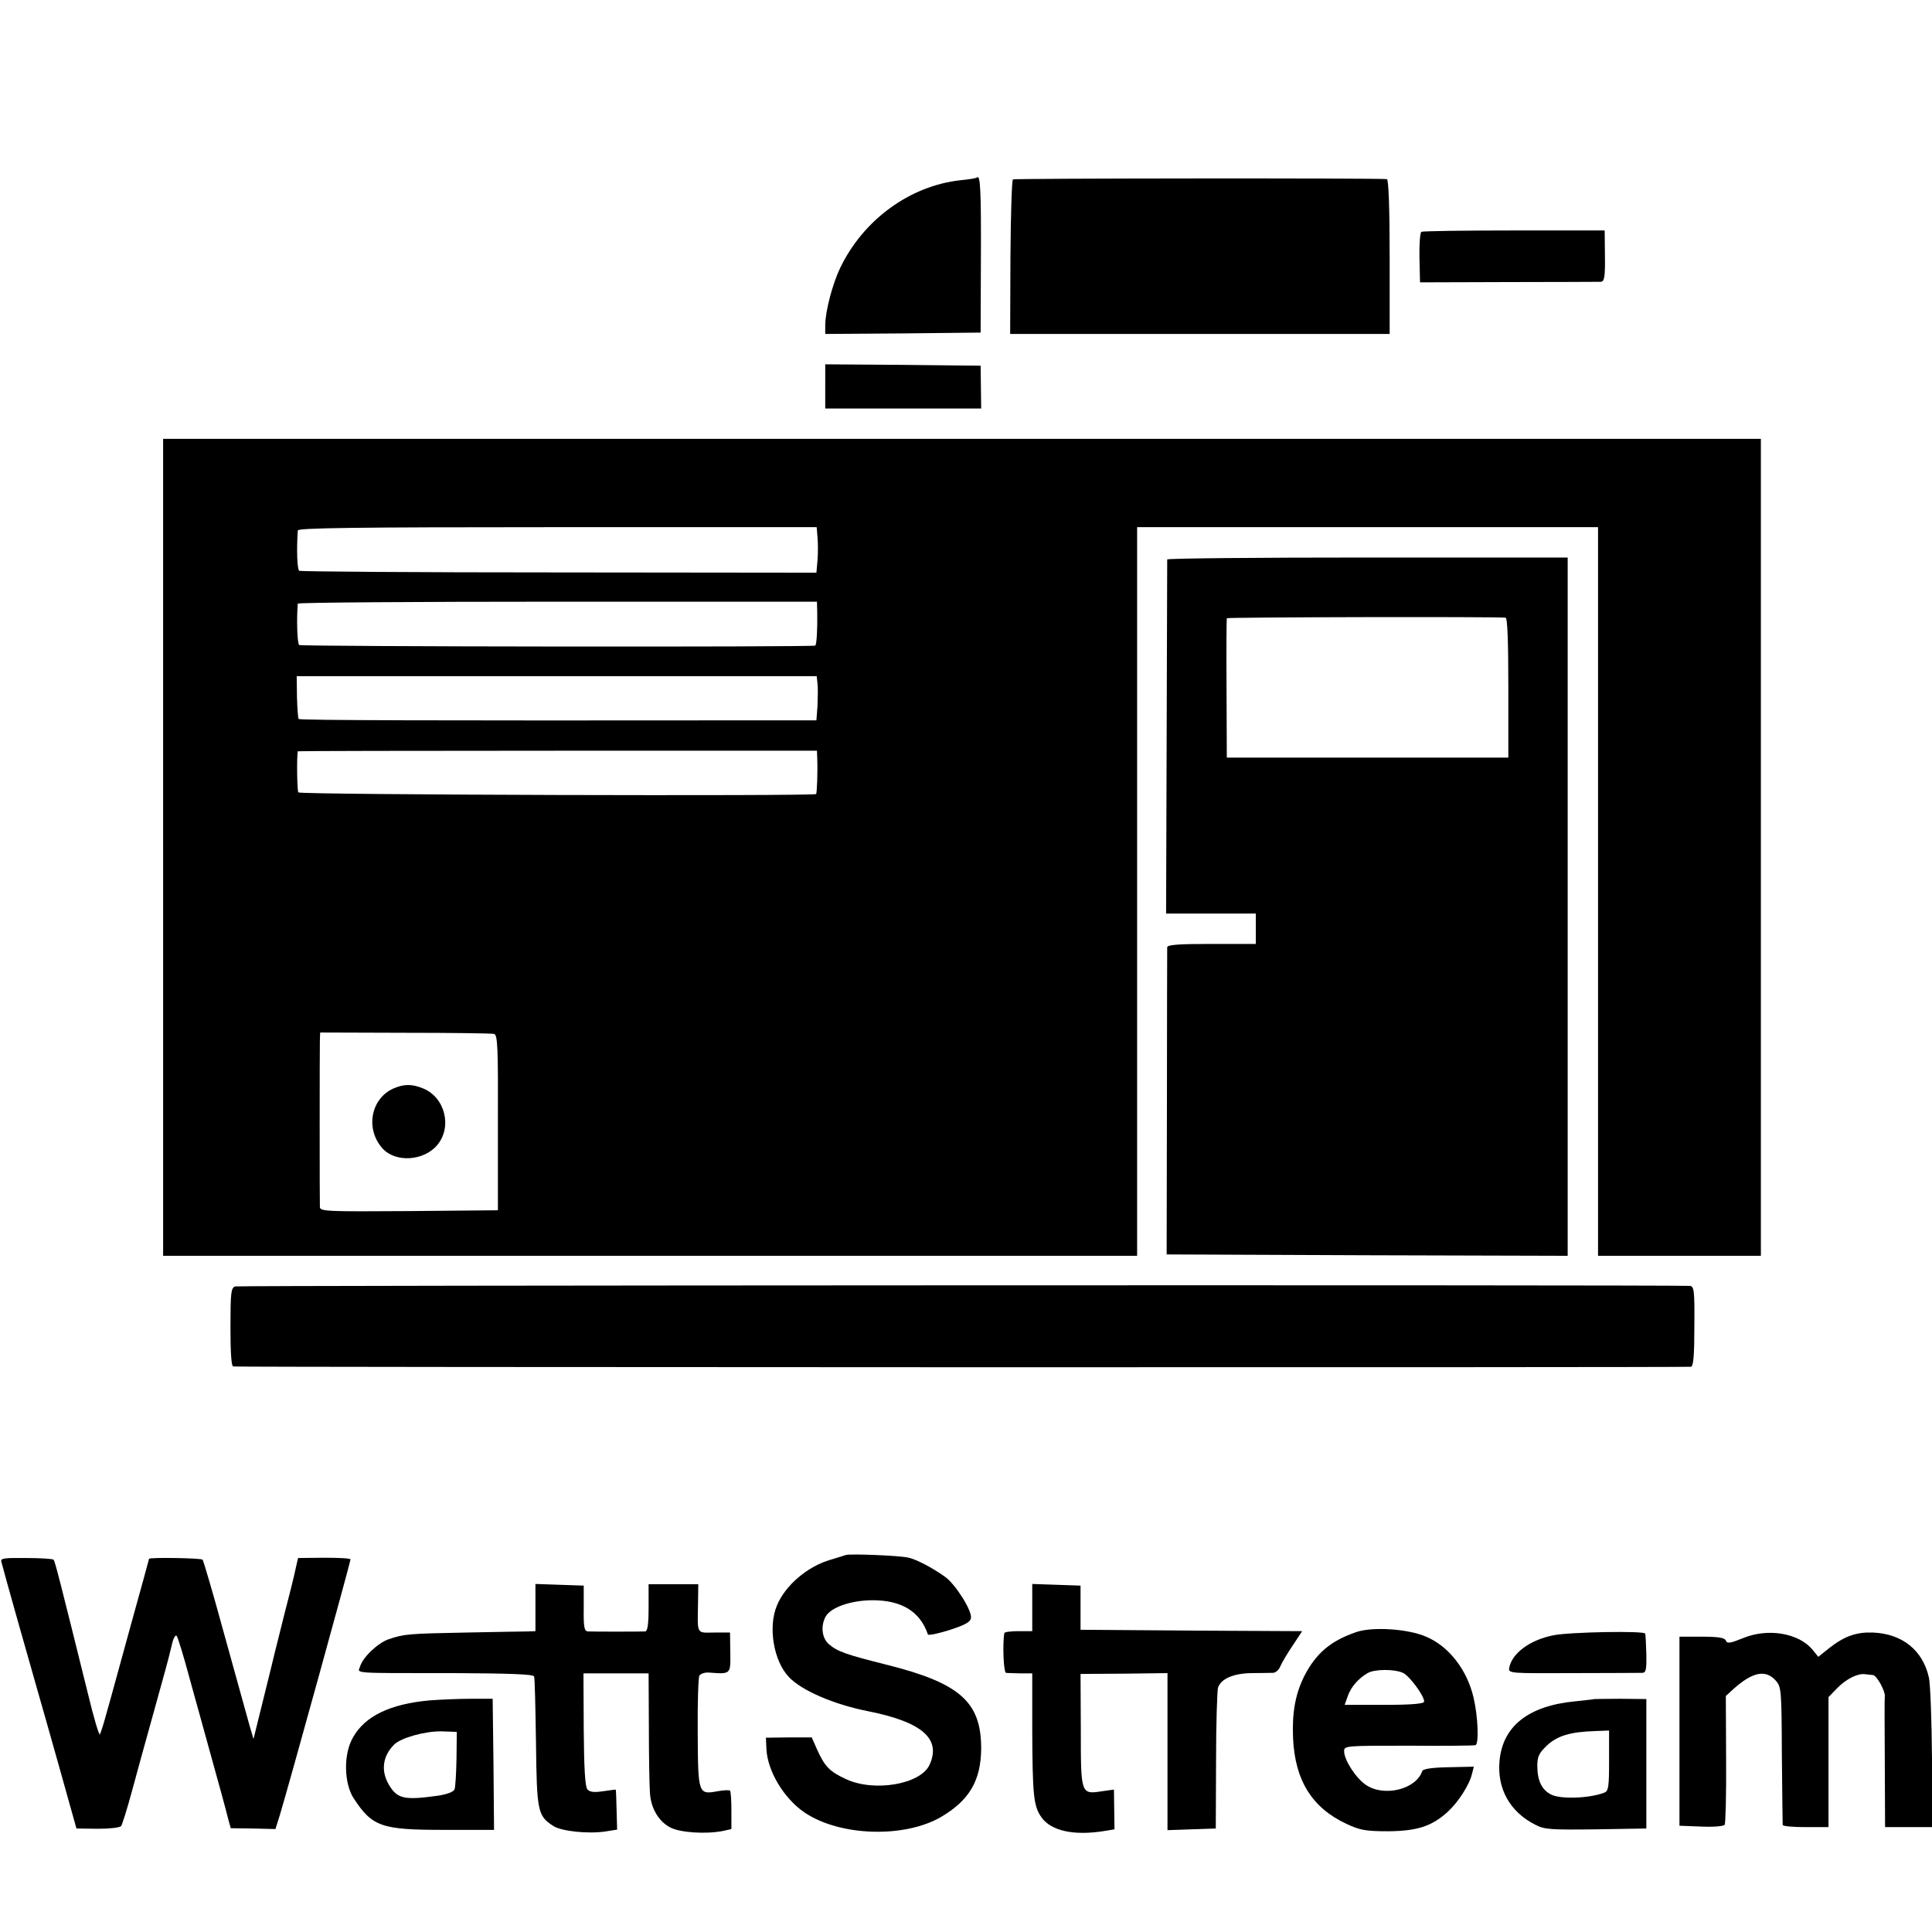 <?xml version="1.0" standalone="no"?>
<!DOCTYPE svg PUBLIC "-//W3C//DTD SVG 20010904//EN"
 "http://www.w3.org/TR/2001/REC-SVG-20010904/DTD/svg10.dtd">
<svg version="1.0" xmlns="http://www.w3.org/2000/svg"
 width="700pt" height="700pt" viewBox="0 0 700 700"
 preserveAspectRatio="xMidYMid meet">
<g transform="translate(0,700) scale(0.1,-0.1)"
fill="#000000" stroke="none">
<path d="M3540 6357 c-3 -3 -30 -7 -60 -10 -183 -20 -352 -143 -436 -318 -27
-56 -54 -157 -54 -207 l0 -32 282 2 281 3 1 268 c1 247 -2 305 -14 294z"/>
<path d="M3670 6350 c-4 -3 -8 -130 -9 -282 l-1 -278 687 0 688 0 0 280 c0
179 -4 280 -10 281 -40 4 -1349 3 -1355 -1z"/>
<path d="M5150 6160 c-5 -3 -8 -46 -7 -94 l2 -89 320 1 c176 0 327 1 335 1 13
1 16 17 15 94 l-1 92 -327 0 c-181 0 -332 -2 -337 -5z"/>
<path d="M2990 5600 l0 -80 283 0 282 0 -1 77 -1 78 -281 3 -282 2 0 -80z"/>
<path d="M591 3930 l0 -1480 1764 0 1765 0 0 1320 0 1320 835 0 835 0 0 -1320
0 -1320 295 0 295 0 0 1480 0 1480 -2895 0 -2894 0 0 -1480z m2371 1123 c2
-21 2 -58 0 -83 l-4 -45 -932 1 c-513 0 -937 3 -942 6 -7 5 -10 75 -5 146 1 9
196 12 940 12 l940 0 3 -37z m-1 -275 c1 -56 -2 -112 -7 -117 -5 -6 -1861 -4
-1870 2 -7 4 -10 96 -5 150 1 4 424 7 941 7 l940 0 1 -42z m1 -255 c2 -16 1
-52 0 -80 l-4 -53 -296 0 c-1067 -1 -1576 0 -1580 5 -2 2 -5 38 -6 80 l-1 75
942 0 942 0 3 -27z m-1 -270 c2 -50 -1 -126 -4 -130 -9 -8 -1871 -3 -1876 6
-5 7 -6 135 -2 149 1 1 424 2 941 2 l940 0 1 -27z m-1171 -999 c13 -3 15 -47
14 -321 l0 -318 -322 -3 c-302 -2 -322 -1 -323 15 -1 23 -1 569 0 605 l1 27
308 -1 c169 0 314 -2 322 -4z"/>
<path d="M1425 3056 c-82 -37 -102 -147 -39 -217 47 -52 149 -46 198 12 55 65
29 172 -50 205 -41 17 -70 17 -109 0z"/>
<path d="M4229 4973 c0 -5 -1 -295 -2 -646 l-2 -637 163 0 162 0 0 -55 0 -55
-160 0 c-121 0 -160 -3 -161 -12 0 -7 -1 -260 -1 -563 l-1 -550 726 -3 727 -2
0 1265 0 1265 -725 0 c-399 0 -725 -3 -726 -7z m1226 -211 c7 -1 10 -89 10
-254 l0 -253 -510 0 -510 0 -1 250 c-1 138 0 252 1 255 3 4 981 6 1010 2z"/>
<path d="M852 2339 c-15 -5 -17 -23 -17 -148 0 -89 3 -141 10 -142 32 -3 5272
-4 5282 -1 9 3 12 45 12 148 1 130 -1 144 -17 145 -118 4 -5257 2 -5270 -2z"/>
<path d="M3065 1366 c-5 -2 -30 -9 -55 -17 -84 -24 -165 -93 -195 -166 -33
-78 -12 -202 44 -260 47 -49 164 -99 286 -123 196 -39 266 -100 223 -194 -32
-71 -201 -100 -303 -52 -59 27 -77 46 -104 106 l-20 45 -83 0 -83 -1 2 -42 c4
-79 63 -178 138 -229 127 -86 361 -94 495 -16 103 61 144 132 145 248 0 169
-77 237 -345 304 -148 37 -177 48 -207 74 -25 22 -30 65 -12 99 18 34 92 60
171 60 105 0 172 -41 200 -124 2 -4 37 3 78 16 58 19 76 29 78 44 4 27 -57
123 -94 149 -46 33 -102 62 -131 69 -31 8 -212 15 -228 10z"/>
<path d="M5 1341 c2 -9 29 -106 60 -216 31 -110 63 -222 71 -250 8 -27 43
-151 78 -275 l63 -225 77 -1 c43 0 80 4 85 10 4 6 22 63 39 126 17 63 50 183
73 265 51 184 58 208 71 263 5 24 13 40 18 35 4 -4 26 -75 48 -158 23 -82 60
-217 83 -300 23 -82 47 -170 53 -195 l12 -44 81 -1 81 -2 16 51 c31 102 256
917 256 926 0 4 -43 6 -95 6 l-95 -1 -7 -30 c-3 -16 -8 -34 -9 -40 -1 -5 -16
-66 -34 -135 -17 -69 -33 -132 -35 -140 -2 -8 -19 -80 -39 -159 -20 -79 -36
-147 -37 -150 0 -7 -5 10 -108 383 -39 143 -74 262 -77 265 -6 6 -194 9 -194
3 0 -2 -30 -110 -66 -240 -36 -130 -74 -271 -86 -312 -11 -41 -23 -79 -26 -84
-3 -5 -23 62 -44 150 -103 416 -119 478 -124 483 -3 3 -48 6 -100 6 -81 1 -93
-1 -89 -14z"/>
<path d="M1940 1175 l0 -85 -27 -1 c-16 0 -116 -2 -223 -4 -208 -4 -225 -5
-281 -24 -39 -13 -93 -64 -104 -98 -8 -27 -44 -25 338 -25 201 -1 290 -4 292
-12 3 -6 5 -115 7 -241 3 -250 6 -264 63 -301 29 -19 125 -29 187 -20 l44 7
-2 72 c-1 40 -2 72 -3 73 0 0 -21 -2 -46 -6 -34 -5 -48 -3 -57 7 -8 10 -12 77
-13 217 l-1 203 118 0 118 0 1 -196 c0 -108 2 -215 4 -239 4 -56 33 -103 75
-124 36 -18 128 -24 189 -12 l31 7 0 67 c0 36 -2 69 -5 72 -3 3 -23 2 -45 -2
-70 -13 -71 -10 -72 211 -1 108 2 201 6 208 5 7 20 12 34 11 81 -6 79 -7 78
73 l-1 72 -58 0 c-64 -1 -60 -8 -58 103 l1 72 -90 0 -90 0 0 -85 c0 -61 -4
-85 -12 -86 -19 -1 -190 -1 -208 0 -13 1 -16 16 -15 84 l0 82 -87 3 -88 3 0
-86z"/>
<path d="M3740 1175 l0 -85 -50 0 c-27 0 -51 -3 -51 -7 -7 -37 -3 -143 6 -144
5 -1 29 -1 53 -2 l42 0 0 -206 c1 -237 5 -275 33 -315 35 -50 118 -68 229 -50
l36 6 -1 72 -1 72 -43 -6 c-77 -12 -77 -11 -77 221 l-1 204 158 1 157 2 0
-284 0 -285 88 3 87 3 1 245 c0 135 4 254 7 265 11 33 56 52 122 53 33 0 68 1
78 1 10 1 21 11 26 24 5 12 25 46 44 74 l35 53 -401 2 -402 3 0 80 0 80 -87 3
-88 3 0 -86z"/>
<path d="M4915 1087 c-94 -32 -147 -77 -190 -161 -32 -65 -44 -132 -40 -224 7
-153 69 -252 193 -310 49 -23 70 -27 152 -27 105 1 158 18 216 71 37 34 78 97
87 136 l7 27 -92 -2 c-58 -1 -93 -6 -95 -14 -22 -66 -138 -95 -204 -50 -36 24
-79 90 -79 122 0 20 6 20 233 20 127 -1 237 0 243 2 13 5 9 105 -7 172 -23
100 -89 186 -172 221 -64 28 -192 37 -252 17z m168 -148 c24 -11 77 -83 77
-104 0 -8 -44 -12 -144 -12 l-144 0 11 31 c11 33 39 65 72 84 26 15 97 15 128
1z"/>
<path d="M5628 1075 c-86 -17 -151 -66 -160 -119 -3 -19 6 -19 232 -18 129 0
242 1 251 1 13 1 15 13 14 69 -1 37 -3 70 -4 73 -2 11 -275 6 -333 -6z"/>
<path d="M6316 1065 c-47 -19 -58 -21 -63 -9 -4 10 -26 14 -87 14 l-81 0 0
-342 0 -343 79 -3 c44 -2 82 1 85 7 3 5 6 112 5 238 l-1 228 26 24 c69 62 116
73 153 34 22 -24 23 -29 24 -271 1 -136 3 -250 3 -254 1 -5 38 -8 84 -8 l82 0
0 236 0 235 33 34 c33 33 74 53 100 49 6 -1 19 -2 28 -3 14 -1 46 -60 43 -78
-1 -5 -1 -113 0 -240 l1 -233 85 0 86 0 -1 248 c-1 137 -6 268 -11 293 -22
100 -97 160 -204 164 -59 2 -102 -13 -157 -56 l-40 -32 -21 26 c-50 60 -161
79 -251 42z"/>
<path d="M1555 839 c-142 -13 -233 -57 -276 -134 -35 -60 -33 -165 2 -220 68
-104 101 -115 329 -115 l180 0 -2 237 -3 238 -80 0 c-44 0 -111 -3 -150 -6z
m99 -211 c-1 -53 -4 -103 -7 -111 -3 -9 -27 -18 -59 -23 -122 -17 -148 -12
-178 38 -31 51 -24 105 18 147 25 25 113 49 172 48 l55 -2 -1 -97z"/>
<path d="M5777 844 c-1 -1 -32 -4 -68 -8 -171 -16 -265 -90 -276 -217 -9 -100
38 -184 129 -230 34 -18 56 -19 221 -17 l182 3 0 235 0 234 -93 1 c-52 0 -94
-1 -95 -1z m53 -223 c0 -94 -2 -110 -17 -116 -54 -21 -161 -25 -195 -6 -32 17
-48 50 -48 103 0 34 6 46 35 74 38 35 84 49 173 52 l52 2 0 -109z"/>
</g>
</svg>
